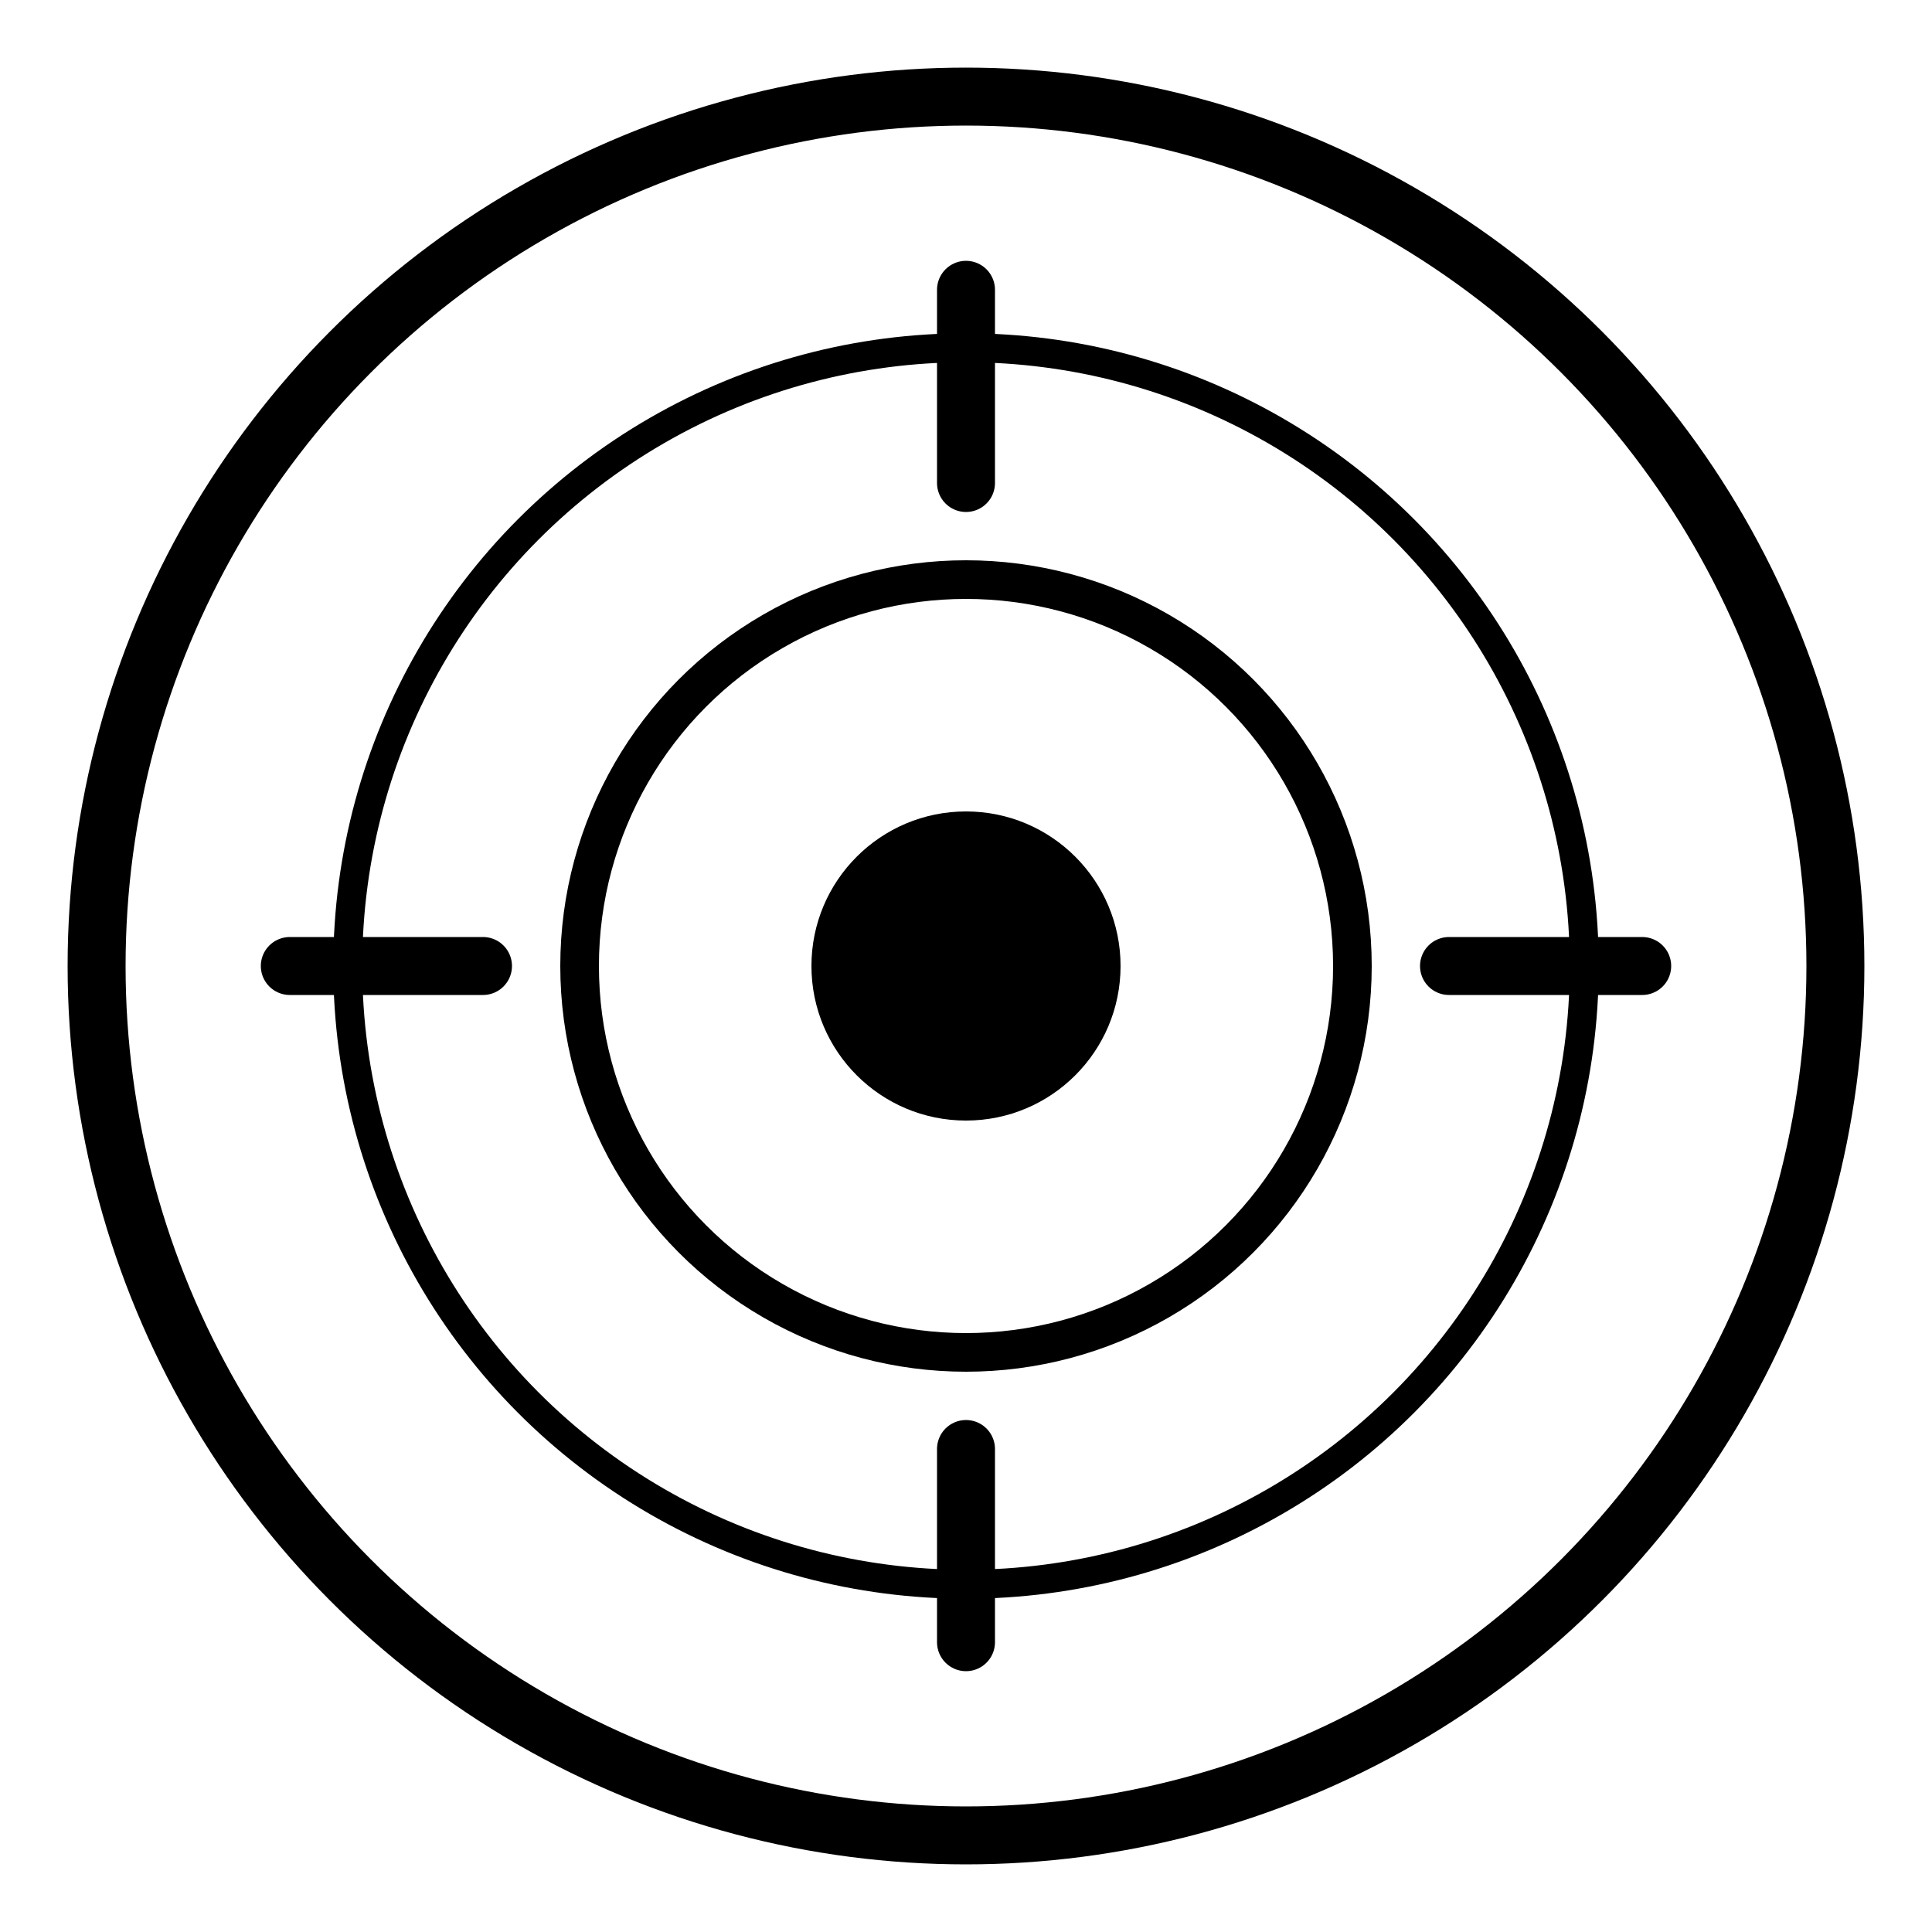 <svg xmlns="http://www.w3.org/2000/svg" viewBox="0 0 100 100" fill="currentColor">
  <circle cx="50" cy="50" r="45" fill="none" stroke="currentColor" stroke-width="3"/>
  <circle cx="50" cy="50" r="8" fill="currentColor"/>
  <circle cx="50" cy="50" r="20" fill="none" stroke="currentColor" stroke-width="2"/>
  <circle cx="50" cy="50" r="32" fill="none" stroke="currentColor" stroke-width="1.5"/>
  <line x1="50" y1="15" x2="50" y2="25" stroke="currentColor" stroke-width="3" stroke-linecap="round"/>
  <line x1="50" y1="75" x2="50" y2="85" stroke="currentColor" stroke-width="3" stroke-linecap="round"/>
  <line x1="15" y1="50" x2="25" y2="50" stroke="currentColor" stroke-width="3" stroke-linecap="round"/>
  <line x1="75" y1="50" x2="85" y2="50" stroke="currentColor" stroke-width="3" stroke-linecap="round"/>
</svg>